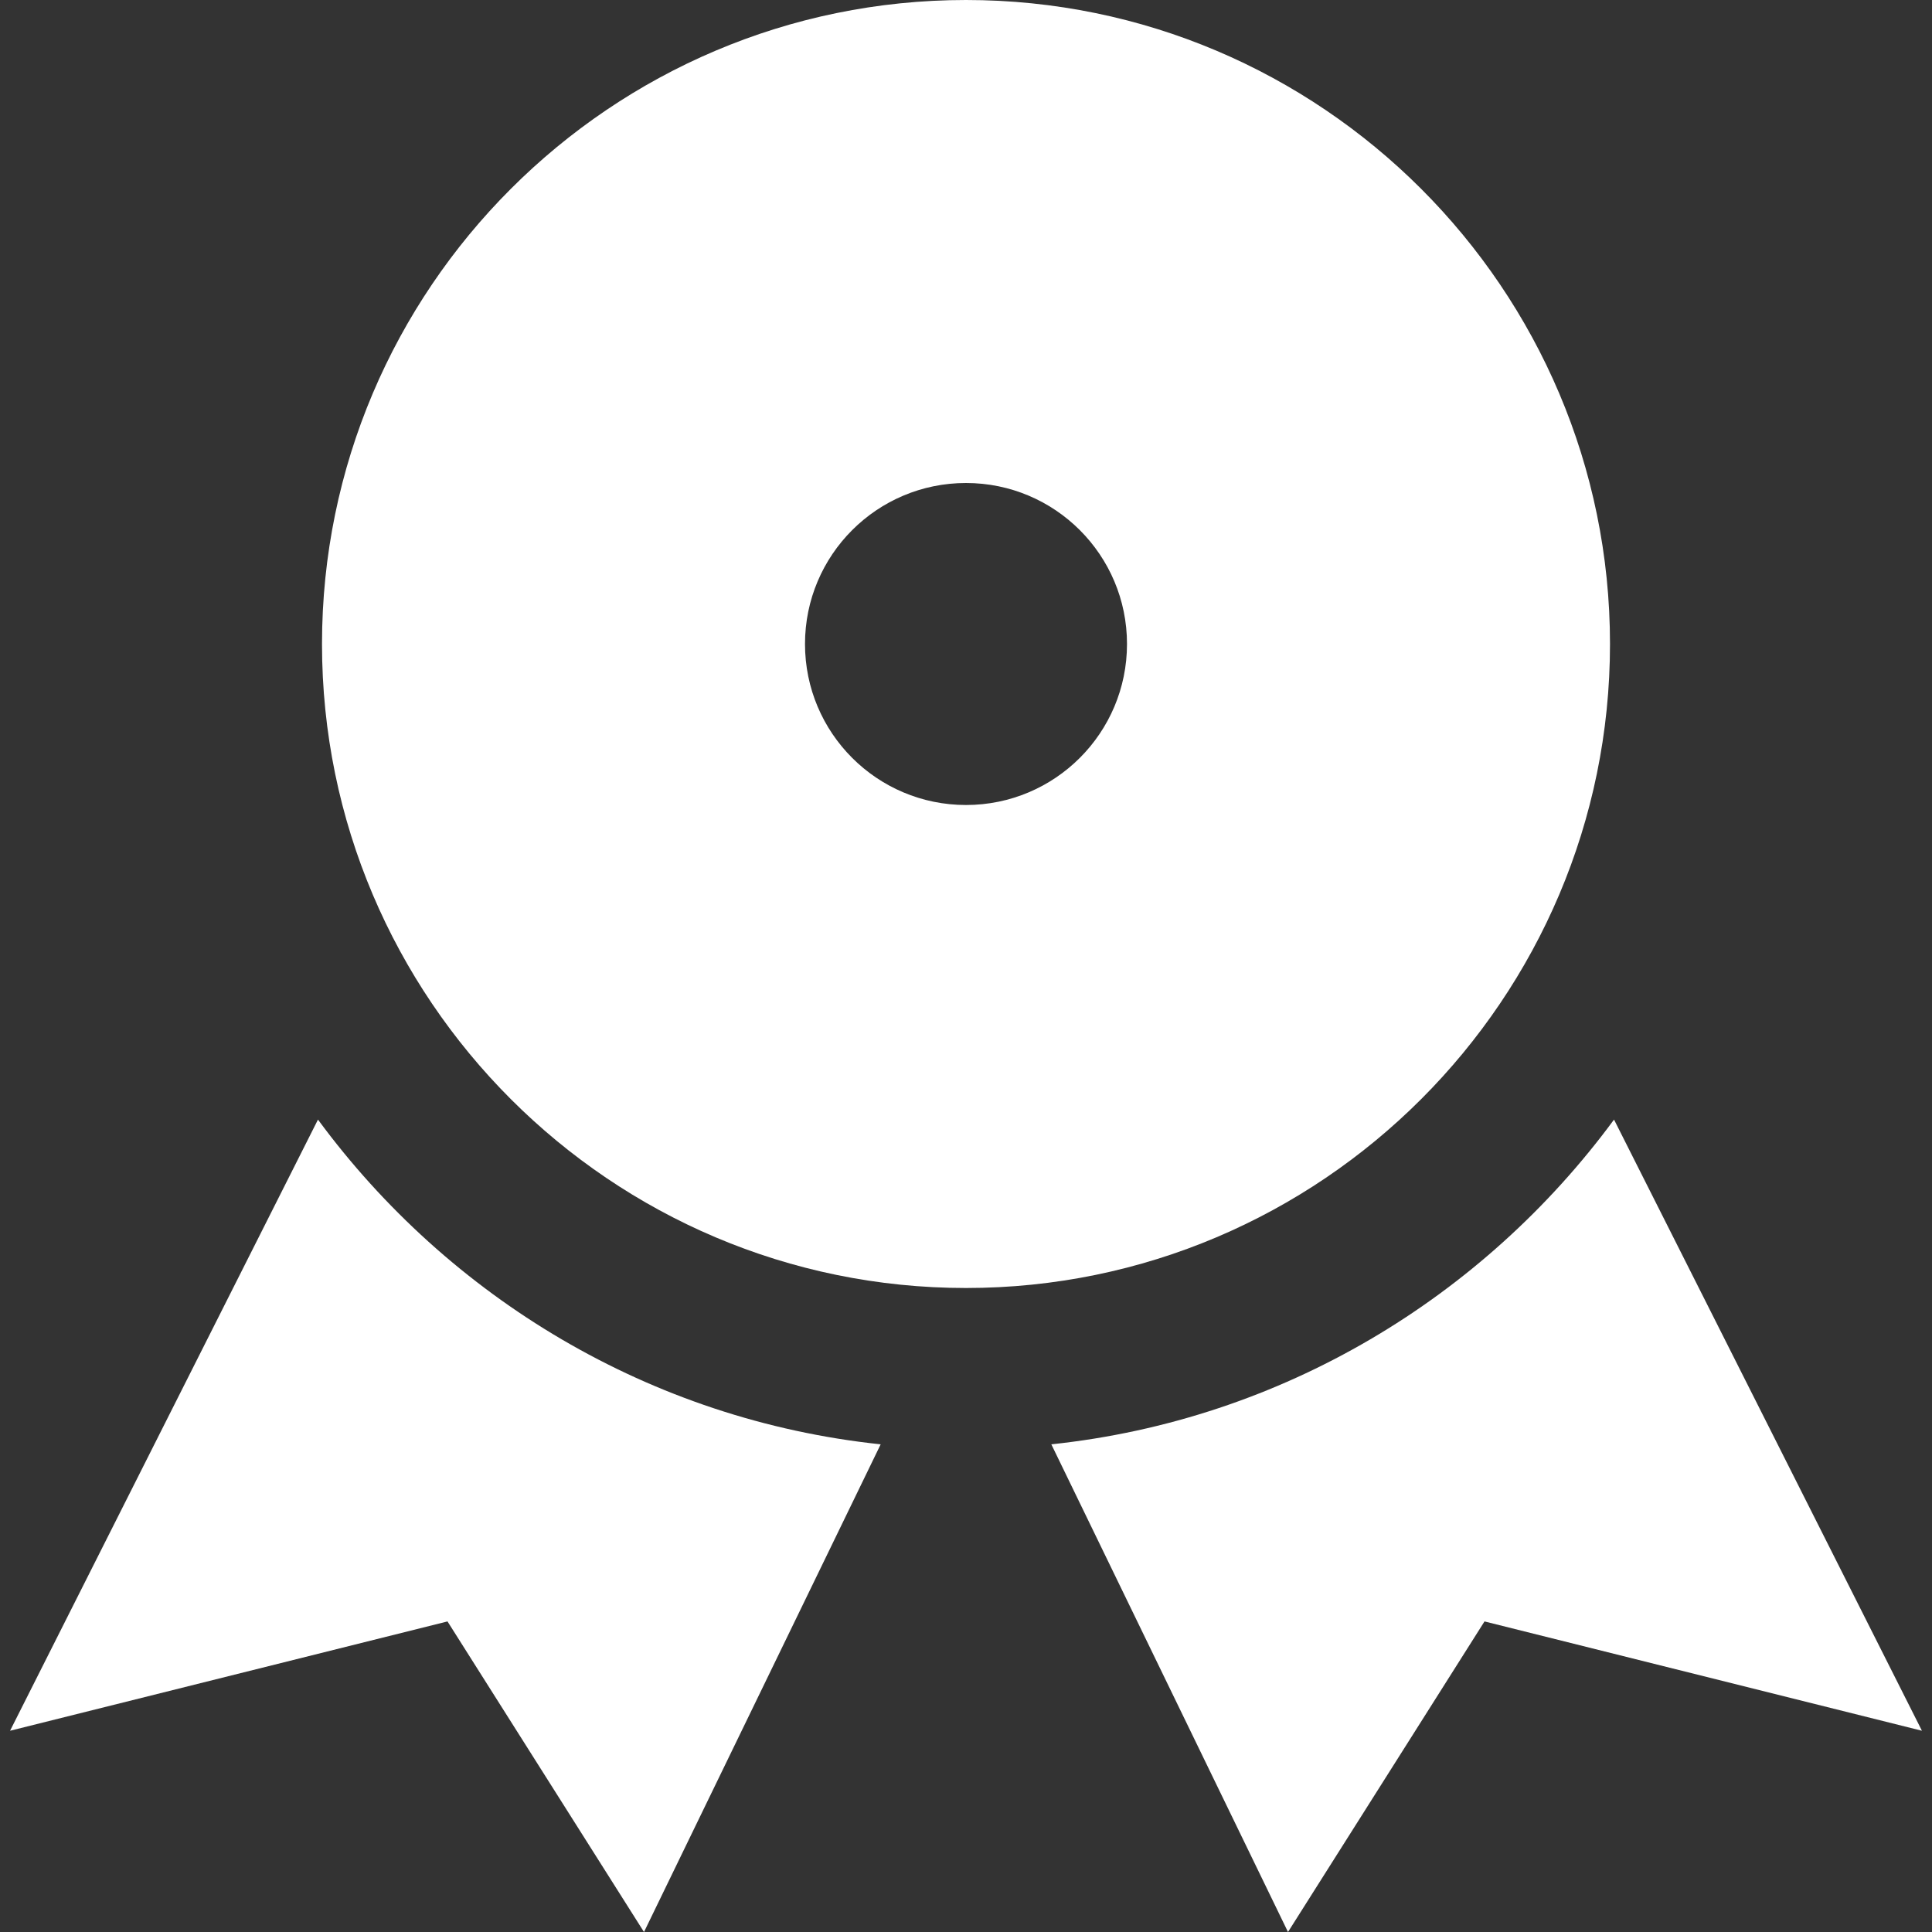 <svg width="24" height="24" viewBox="0 0 24 24" fill="none" xmlns="http://www.w3.org/2000/svg">
<rect x="0" y="0" width="24" height="24" fill="#333333" stroke="none"/>
<g clip-path="url(#clip0_13766_7923)">
<path d="M3.95 13.908L0.125 21.5L5.559 20.142L8 24L10.94 17.942C8.074 17.639 5.575 16.115 3.95 13.908Z" fill="white"/>
<path d="M20.05 13.908L23.875 21.5L18.441 20.142L16 24L13.06 17.942C15.926 17.639 18.425 16.115 20.05 13.908Z" fill="white"/>
<path d="M12 0C7.589 0 4 3.589 4 8C4 12.411 7.589 16 12 16C16.411 16 20 12.411 20 8C20 3.589 16.411 0 12 0ZM12 10C10.895 10 10 9.105 10 8C10 6.895 10.895 6 12 6C13.105 6 14 6.895 14 8C14 9.105 13.105 10 12 10Z" fill="white"/>
</g>
<defs>
<clipPath id="clip0_13766_7923">
<rect width="24" height="24" fill="white"/>
</clipPath>
</defs>
</svg>
